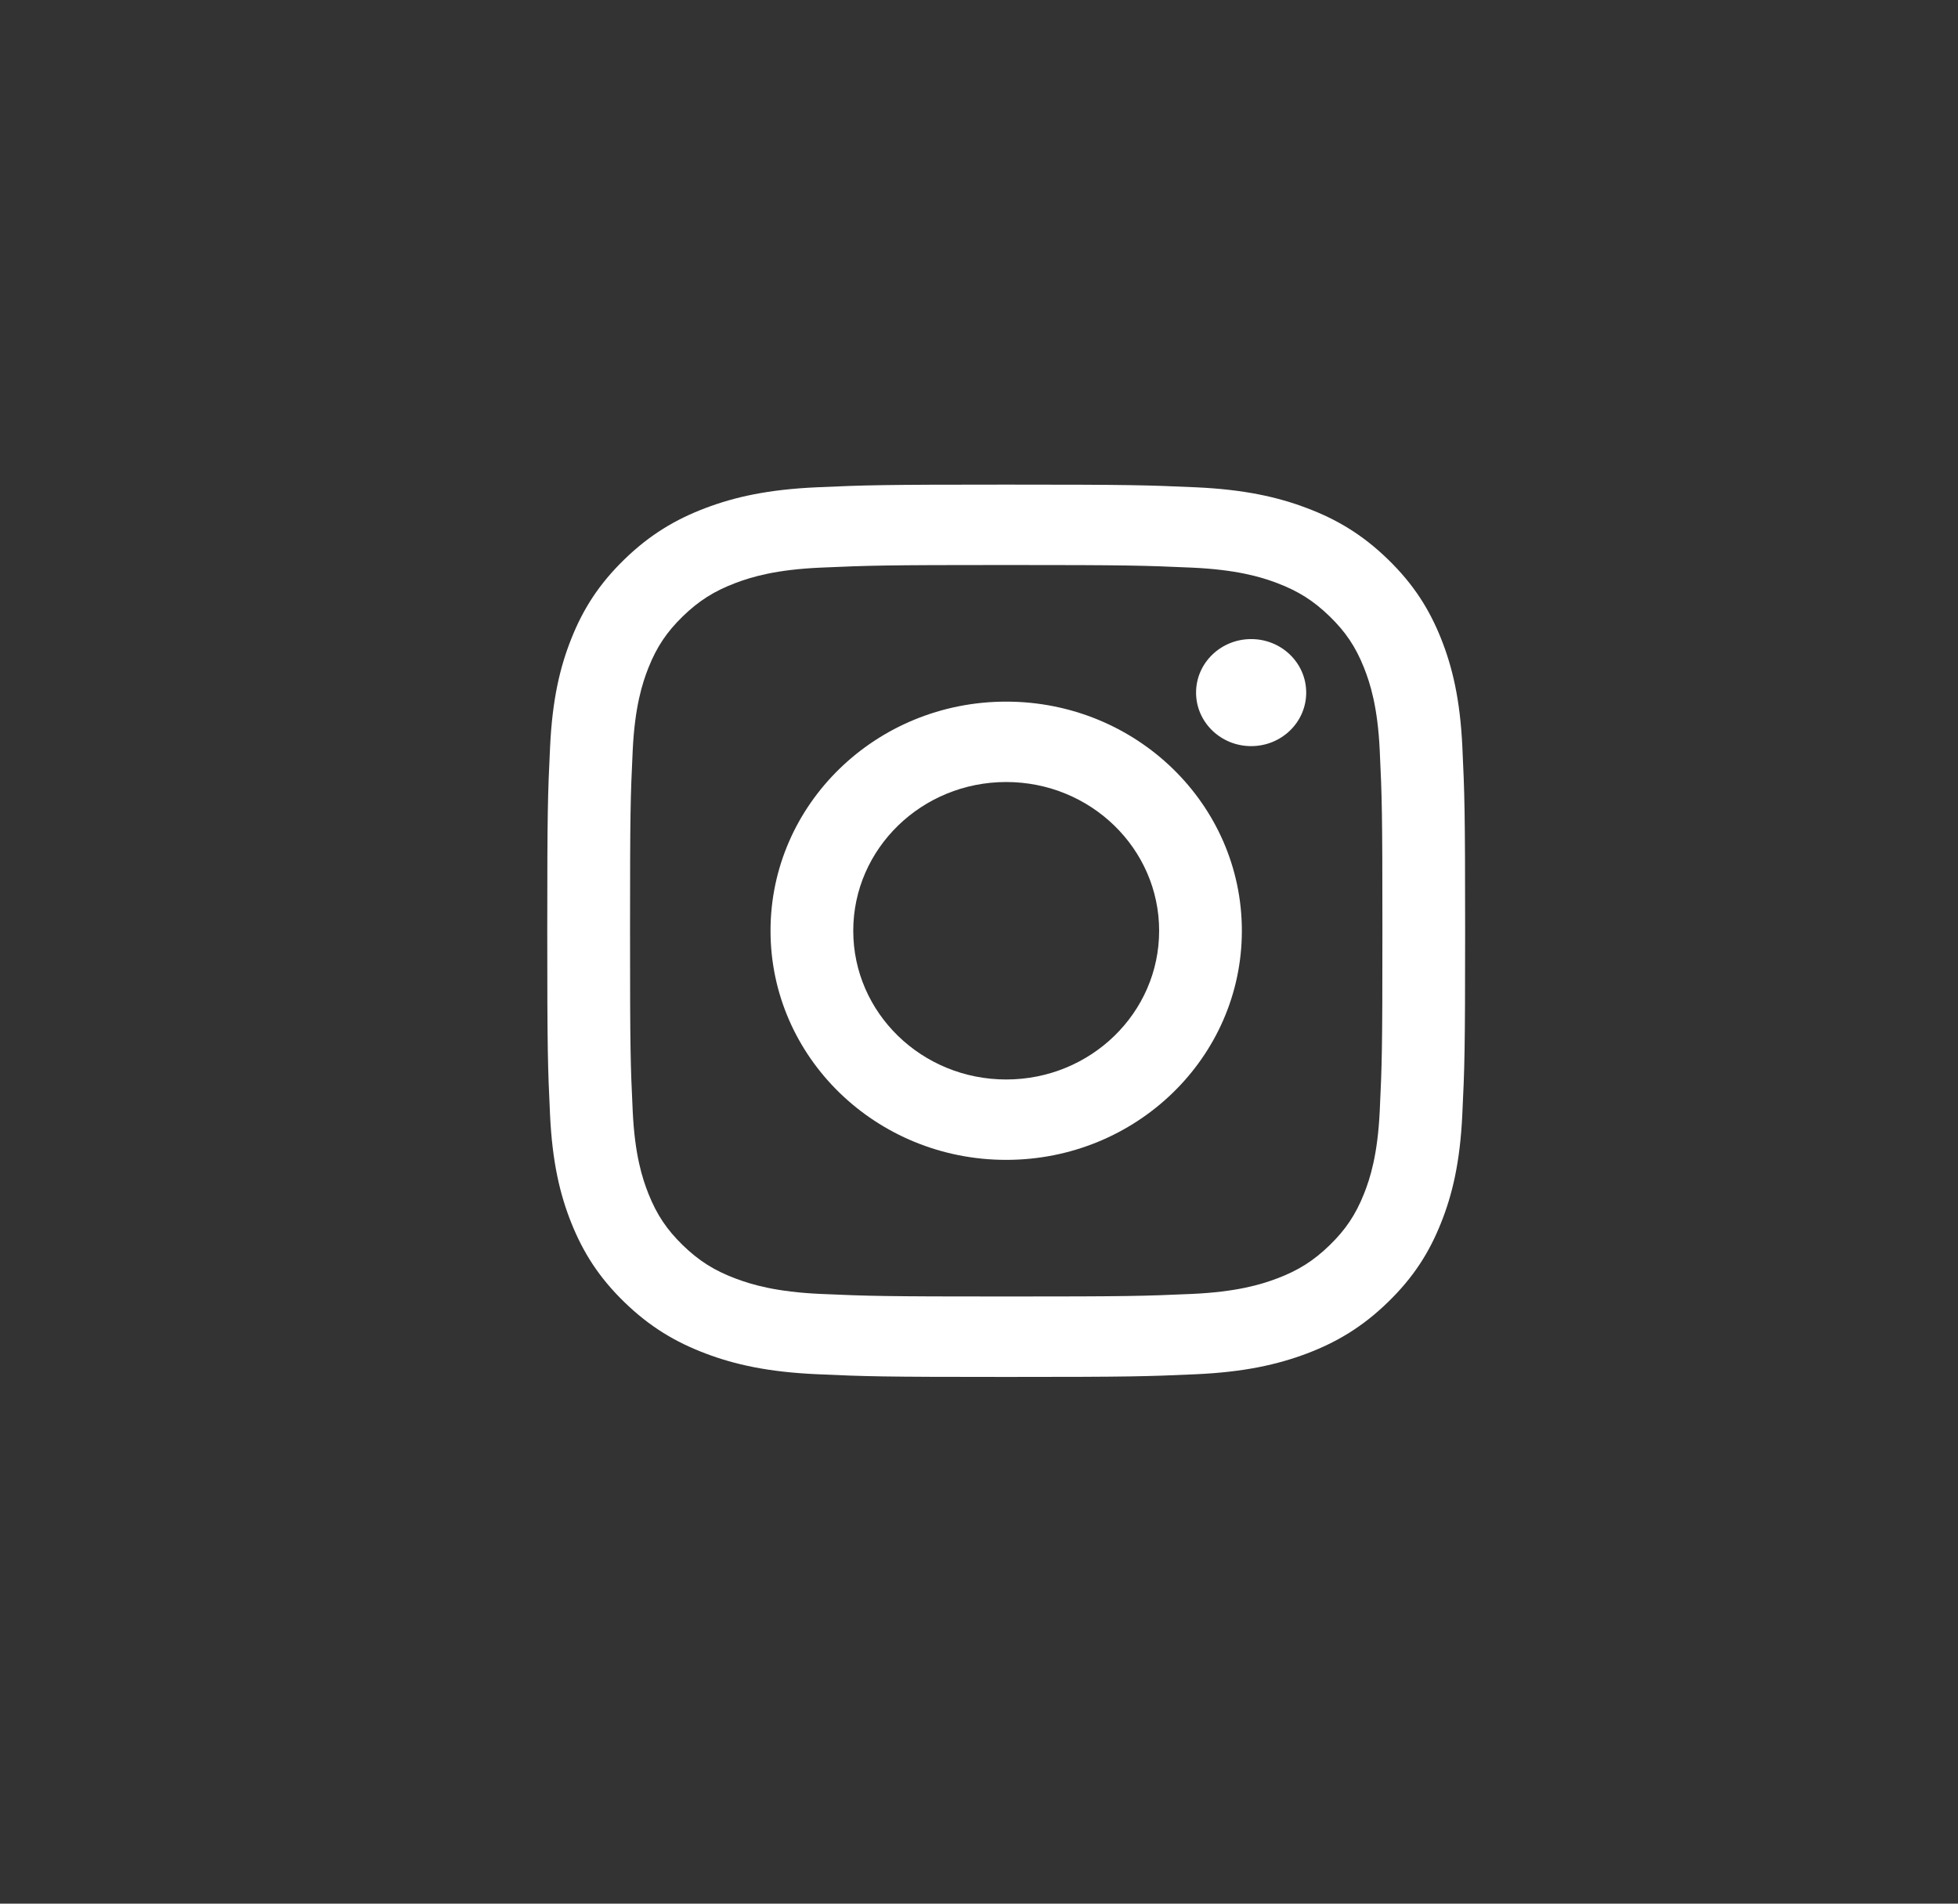 <?xml version="1.0" encoding="utf-8"?>
<svg xmlns="http://www.w3.org/2000/svg" fill="none" height="100%" overflow="visible" preserveAspectRatio="none" style="display: block;" viewBox="0 0 36 35" width="100%">
<rect x="0" y="0" width="36" height="35" fill="#333333" stroke="none"/>
<g clip-path="url(#clip0_0_2029)" id="Link - Instagram">
<g id="SVG">
<g id="instagram-unauth-icon">
<path d="M26.887 13.731C26.846 12.858 26.703 12.261 26.495 11.74C26.279 11.2 25.991 10.743 25.522 10.287C25.053 9.831 24.582 9.55 24.027 9.341C23.491 9.138 22.877 8.999 21.979 8.959C21.079 8.919 20.792 8.91 18.5 8.91C16.208 8.91 15.921 8.919 15.021 8.959C14.123 8.999 13.51 9.137 12.973 9.34C12.419 9.55 11.948 9.83 11.479 10.286C11.01 10.742 10.721 11.199 10.506 11.739C10.297 12.261 10.155 12.858 10.114 13.73C10.072 14.605 10.062 14.885 10.062 17.113C10.062 19.341 10.072 19.62 10.113 20.495C10.154 21.368 10.296 21.964 10.505 22.486C10.721 23.025 11.009 23.483 11.478 23.939C11.947 24.395 12.418 24.675 12.973 24.885C13.509 25.088 14.123 25.226 15.021 25.266C15.921 25.307 16.208 25.316 18.5 25.316C20.792 25.316 21.079 25.307 21.979 25.267C22.877 25.227 23.49 25.088 24.027 24.886C24.581 24.676 25.052 24.395 25.521 23.939C25.99 23.483 26.279 23.026 26.494 22.486C26.703 21.965 26.845 21.368 26.886 20.495C26.928 19.62 26.938 19.341 26.938 17.113C26.938 14.885 26.928 14.605 26.887 13.731ZM25.368 20.427C25.33 21.227 25.193 21.662 25.078 21.95C24.925 22.333 24.742 22.607 24.447 22.894C24.151 23.181 23.87 23.359 23.476 23.507C23.179 23.619 22.732 23.753 21.91 23.79C21.021 23.829 20.753 23.837 18.501 23.837C16.248 23.837 15.981 23.829 15.091 23.79C14.269 23.753 13.822 23.619 13.525 23.507C13.131 23.359 12.85 23.181 12.554 22.894C12.259 22.607 12.076 22.333 11.923 21.95C11.808 21.661 11.67 21.227 11.633 20.427C11.592 19.562 11.584 19.303 11.584 17.113C11.584 14.923 11.592 14.663 11.633 13.798C11.671 12.999 11.808 12.564 11.923 12.275C12.076 11.892 12.259 11.619 12.554 11.332C12.85 11.045 13.131 10.867 13.525 10.718C13.822 10.606 14.269 10.472 15.091 10.436C15.981 10.397 16.248 10.388 18.501 10.388C20.753 10.388 21.021 10.397 21.91 10.436C22.732 10.473 23.179 10.606 23.476 10.718C23.87 10.867 24.151 11.045 24.447 11.332C24.742 11.619 24.925 11.892 25.078 12.275C25.193 12.564 25.331 12.999 25.368 13.798C25.409 14.663 25.417 14.923 25.417 17.113C25.417 19.303 25.409 19.563 25.368 20.427ZM18.5 12.9C16.107 12.9 14.167 14.786 14.167 17.113C14.167 19.439 16.107 21.325 18.5 21.325C20.893 21.325 22.833 19.439 22.833 17.113C22.833 14.786 20.893 12.9 18.5 12.9ZM18.5 19.847C16.947 19.847 15.688 18.623 15.688 17.113C15.688 15.603 16.947 14.378 18.5 14.378C20.053 14.378 21.312 15.603 21.312 17.113C21.312 18.623 20.053 19.847 18.5 19.847ZM23.004 11.75C22.445 11.75 21.991 12.19 21.991 12.734C21.991 13.278 22.445 13.718 23.004 13.718C23.563 13.718 24.016 13.278 24.016 12.734C24.016 12.19 23.563 11.75 23.004 11.75Z" fill="white" id="Vector"/>
</g>
<g clip-path="url(#clip1_0_2029)" id="instagram-unauth-mask">
<g id="Vector_2">
</g>
</g>
</g>
</g>
<defs>
<clipPath id="clip0_0_2029">
<rect fill="white" height="35" width="36"/>
</clipPath>
<clipPath id="clip1_0_2029">
<rect fill="white" height="35" transform="translate(0.5 -0.387)" width="36"/>
</clipPath>
</defs>
</svg>